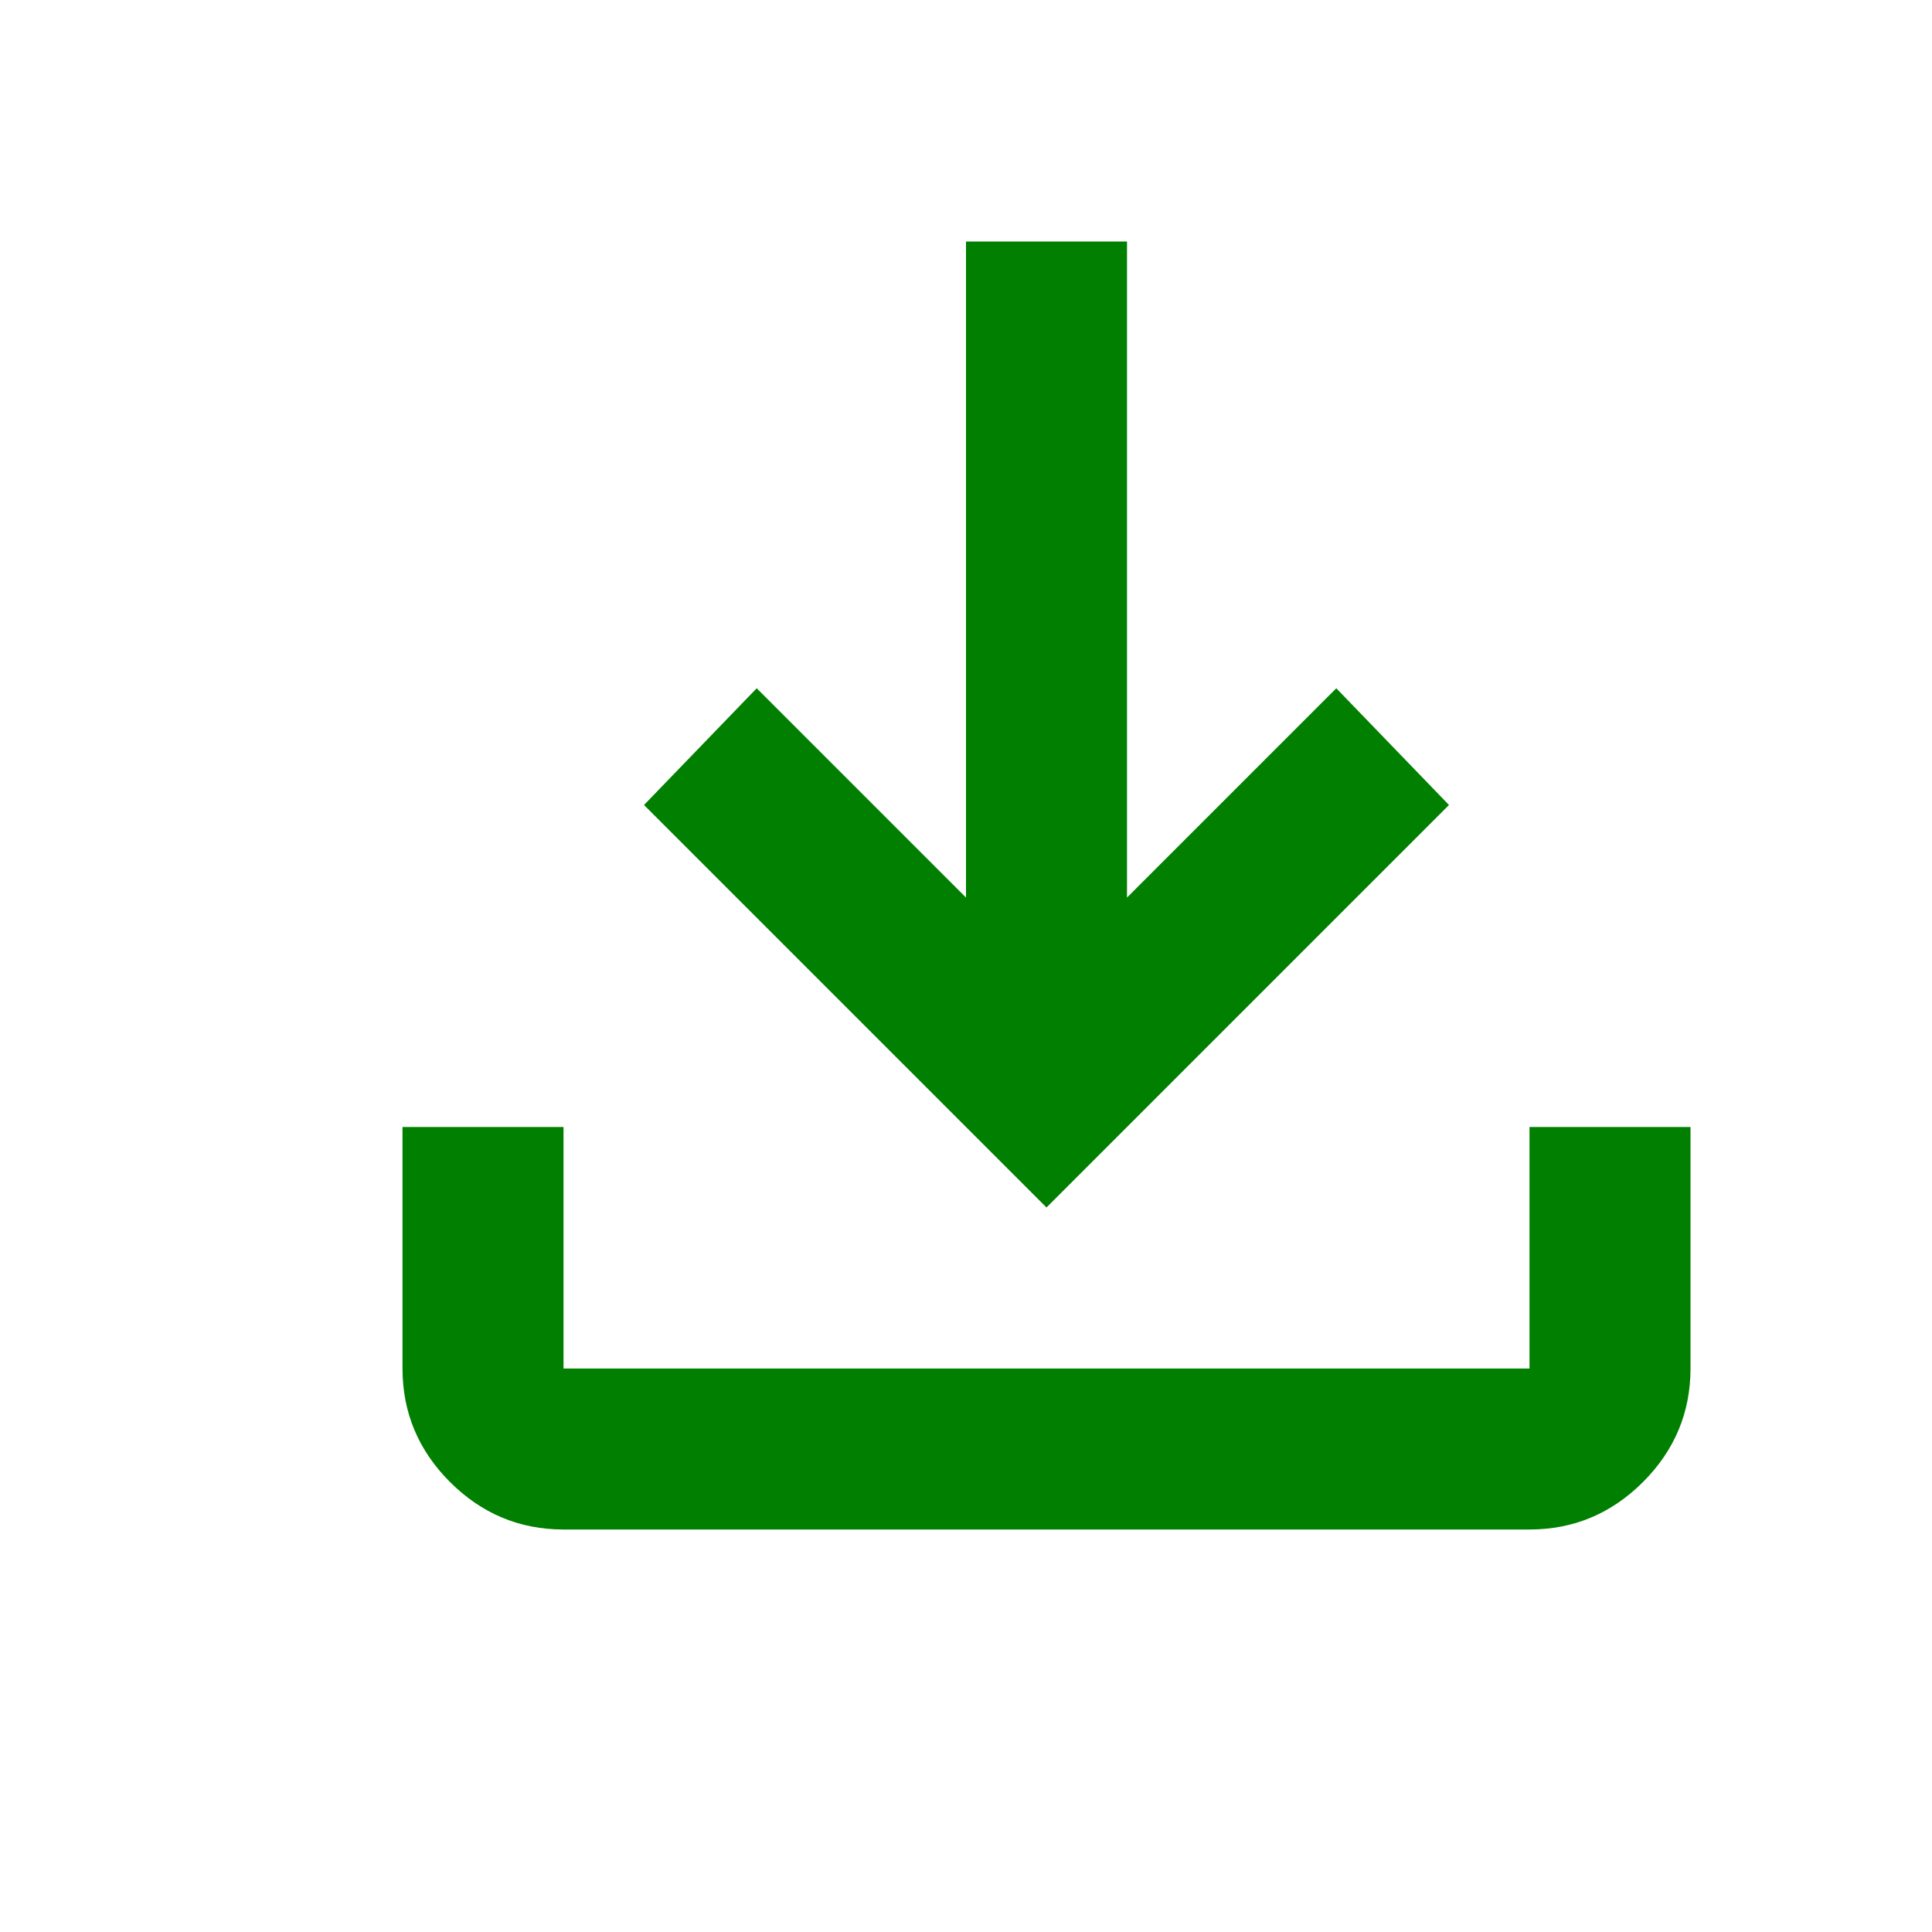 <?xml version="1.0"?>
<svg width="24" height="24" xmlns="http://www.w3.org/2000/svg" xmlns:svg="http://www.w3.org/2000/svg">

 <g class="layer">
  <title>Layer 1</title>
  <path d="m13,15l-5,-5l1.4,-1.45l2.6,2.6l0,-8.15l2,0l0,8.15l2.6,-2.6l1.4,1.45l-5,5zm-6,4c-0.55,0 -1.02,-0.2 -1.41,-0.59c-0.39,-0.39 -0.59,-0.86 -0.59,-1.41l0,-3l2,0l0,3l12,0l0,-3l2,0l0,3c0,0.55 -0.2,1.02 -0.59,1.41c-0.39,0.39 -0.86,0.59 -1.41,0.59l-12,0z" fill="#007f00" id="svg_1"/>
 </g>
</svg>